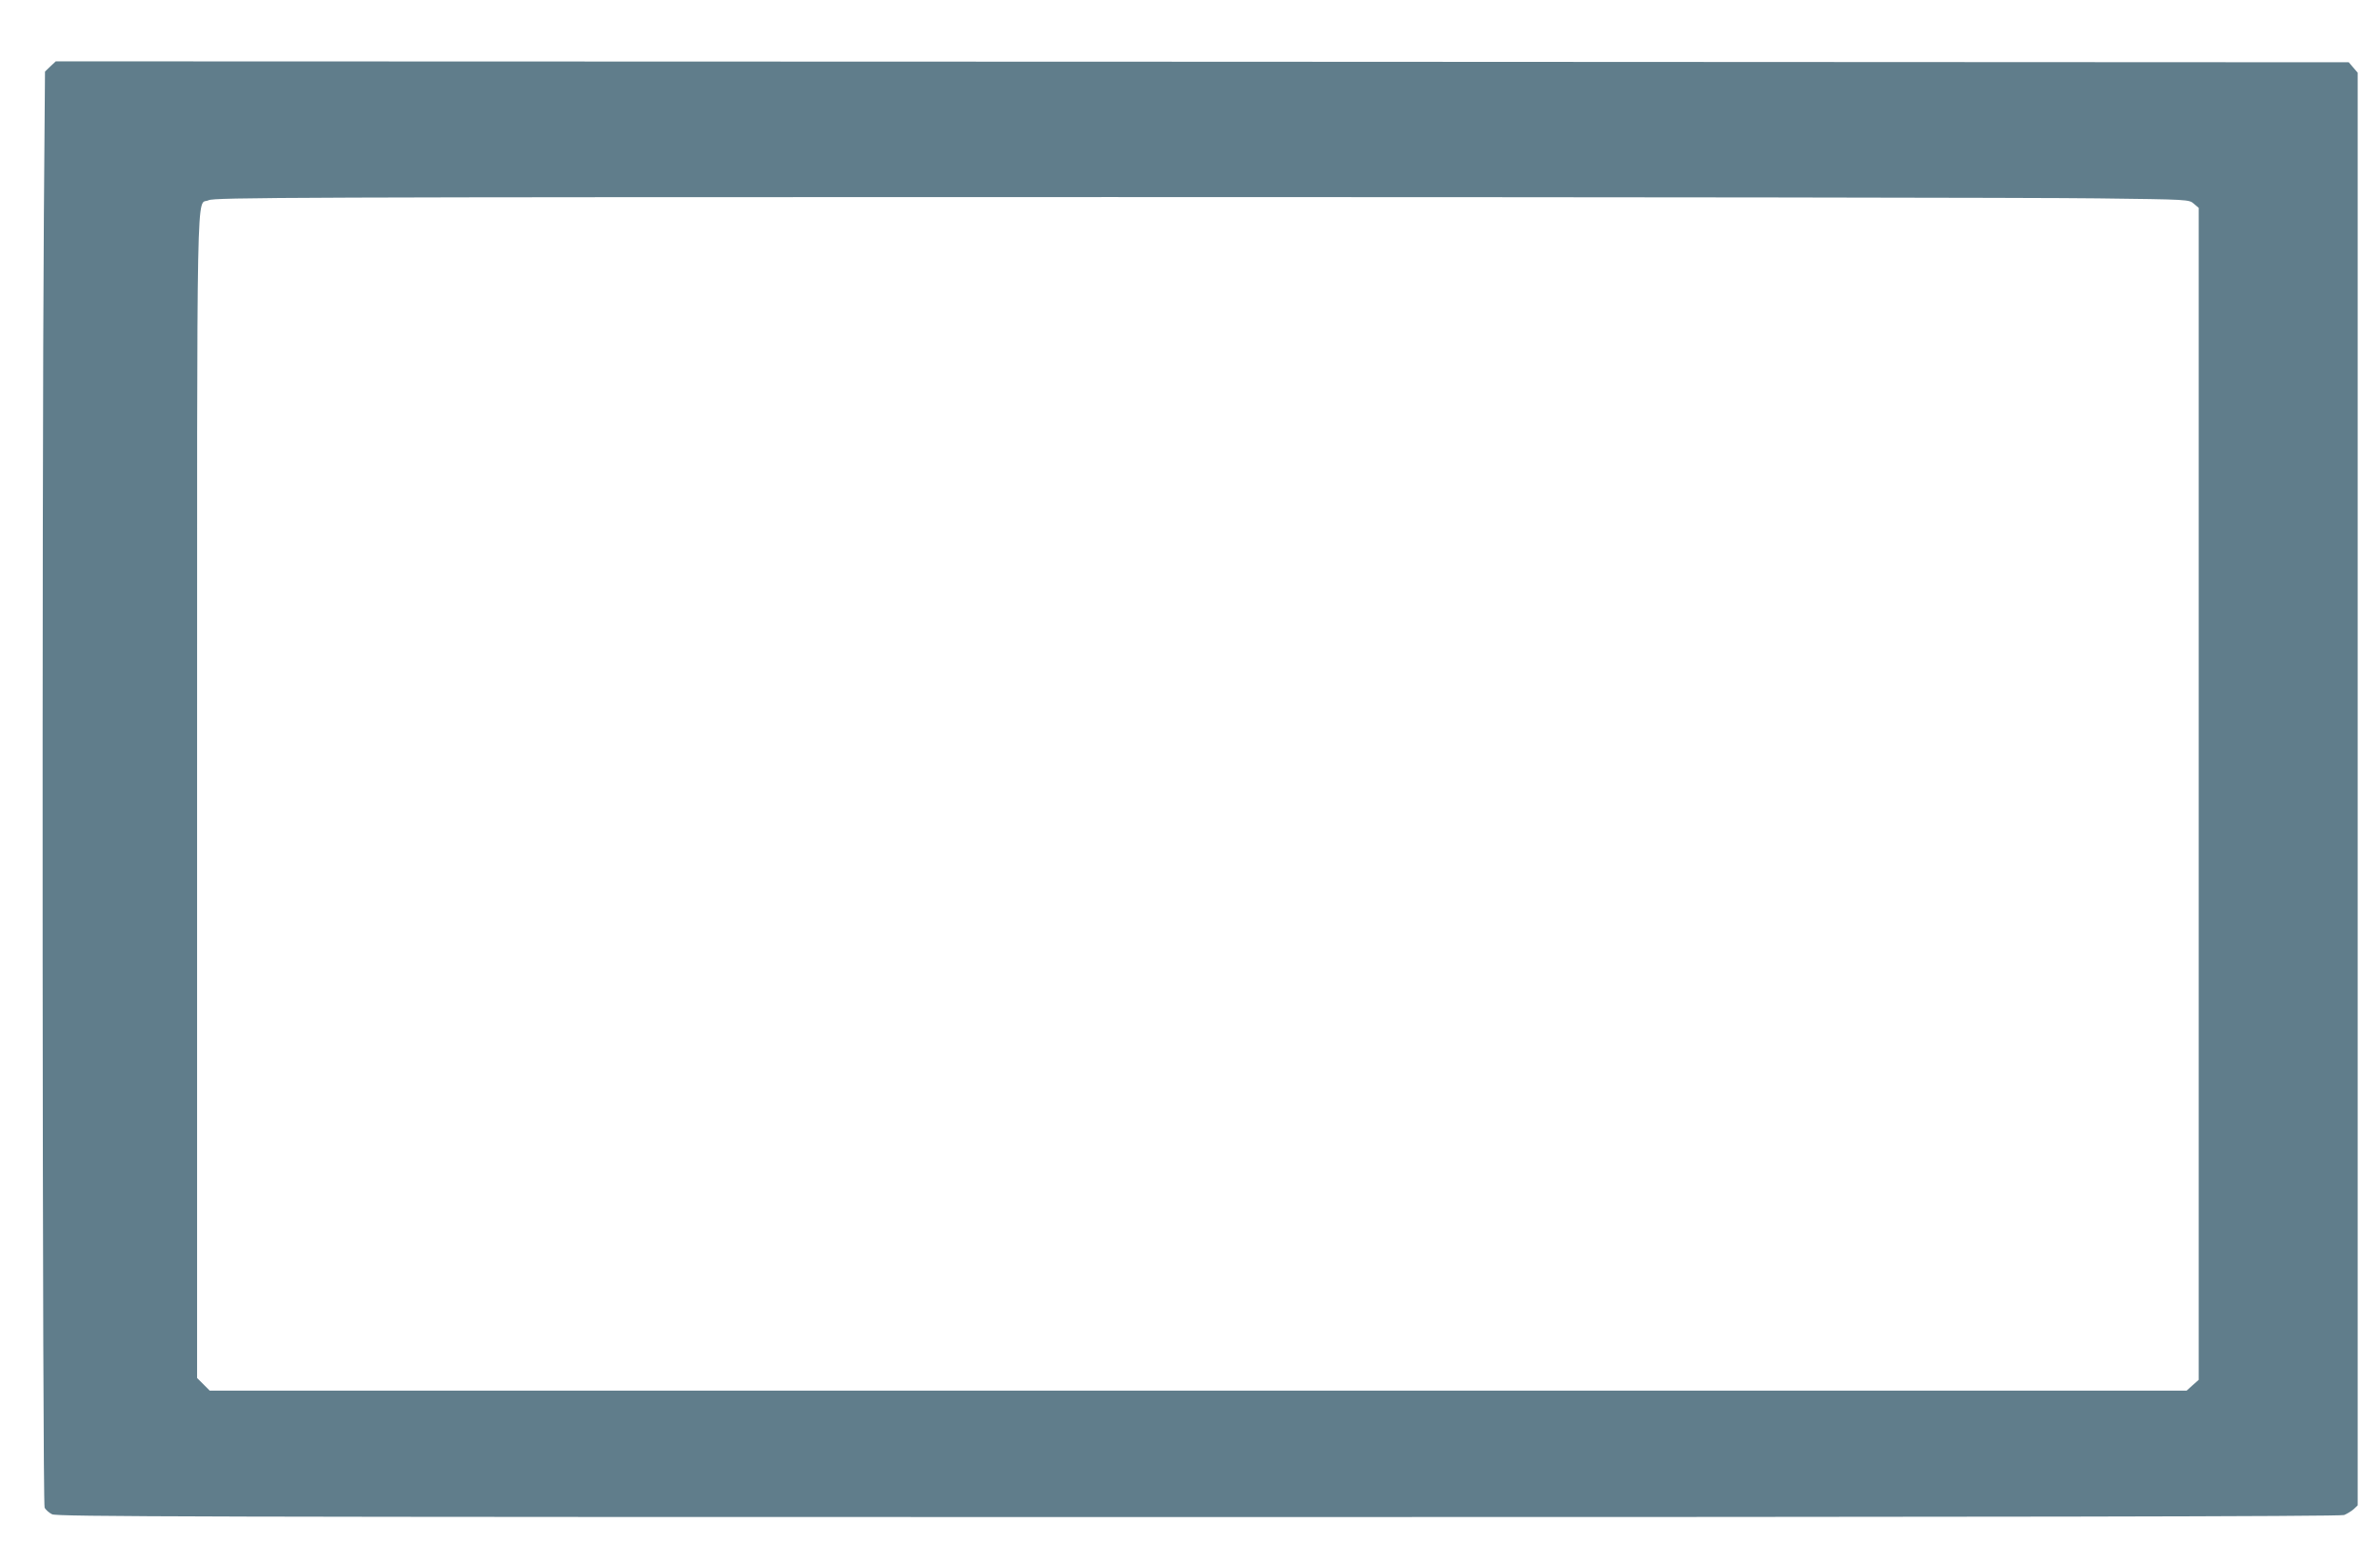 <?xml version="1.0" standalone="no"?>
<!DOCTYPE svg PUBLIC "-//W3C//DTD SVG 20010904//EN"
 "http://www.w3.org/TR/2001/REC-SVG-20010904/DTD/svg10.dtd">
<svg version="1.0" xmlns="http://www.w3.org/2000/svg"
 width="1280pt" height="830pt" viewBox="0 0 1280 830"
 preserveAspectRatio="xMidYMid meet">
<g transform="translate(0,830) scale(0.1,-0.1)"
fill="#607d8b" stroke="none">
<path d="M271 7943 l-29 -28 -6 -770 c-11 -1441 -8 -6933 4 -6955 6 -11 24
-27 40 -35 26 -13 712 -15 6164 -15 4321 0 6143 3 6163 11 15 6 38 20 51 31
l22 21 0 3853 0 3853 -24 28 -24 28 -6166 3 -6166 2 -29 -27z m11013 -710
c488 -6 489 -6 515 -29 l26 -22 0 -3152 0 -3152 -33 -29 -32 -29 -5316 0
-5316 0 -34 34 -34 34 0 3131 c0 3448 -5 3171 62 3204 30 15 421 17 4853 17
2651 0 5040 -3 5309 -7z"/>
</g>
</svg>
